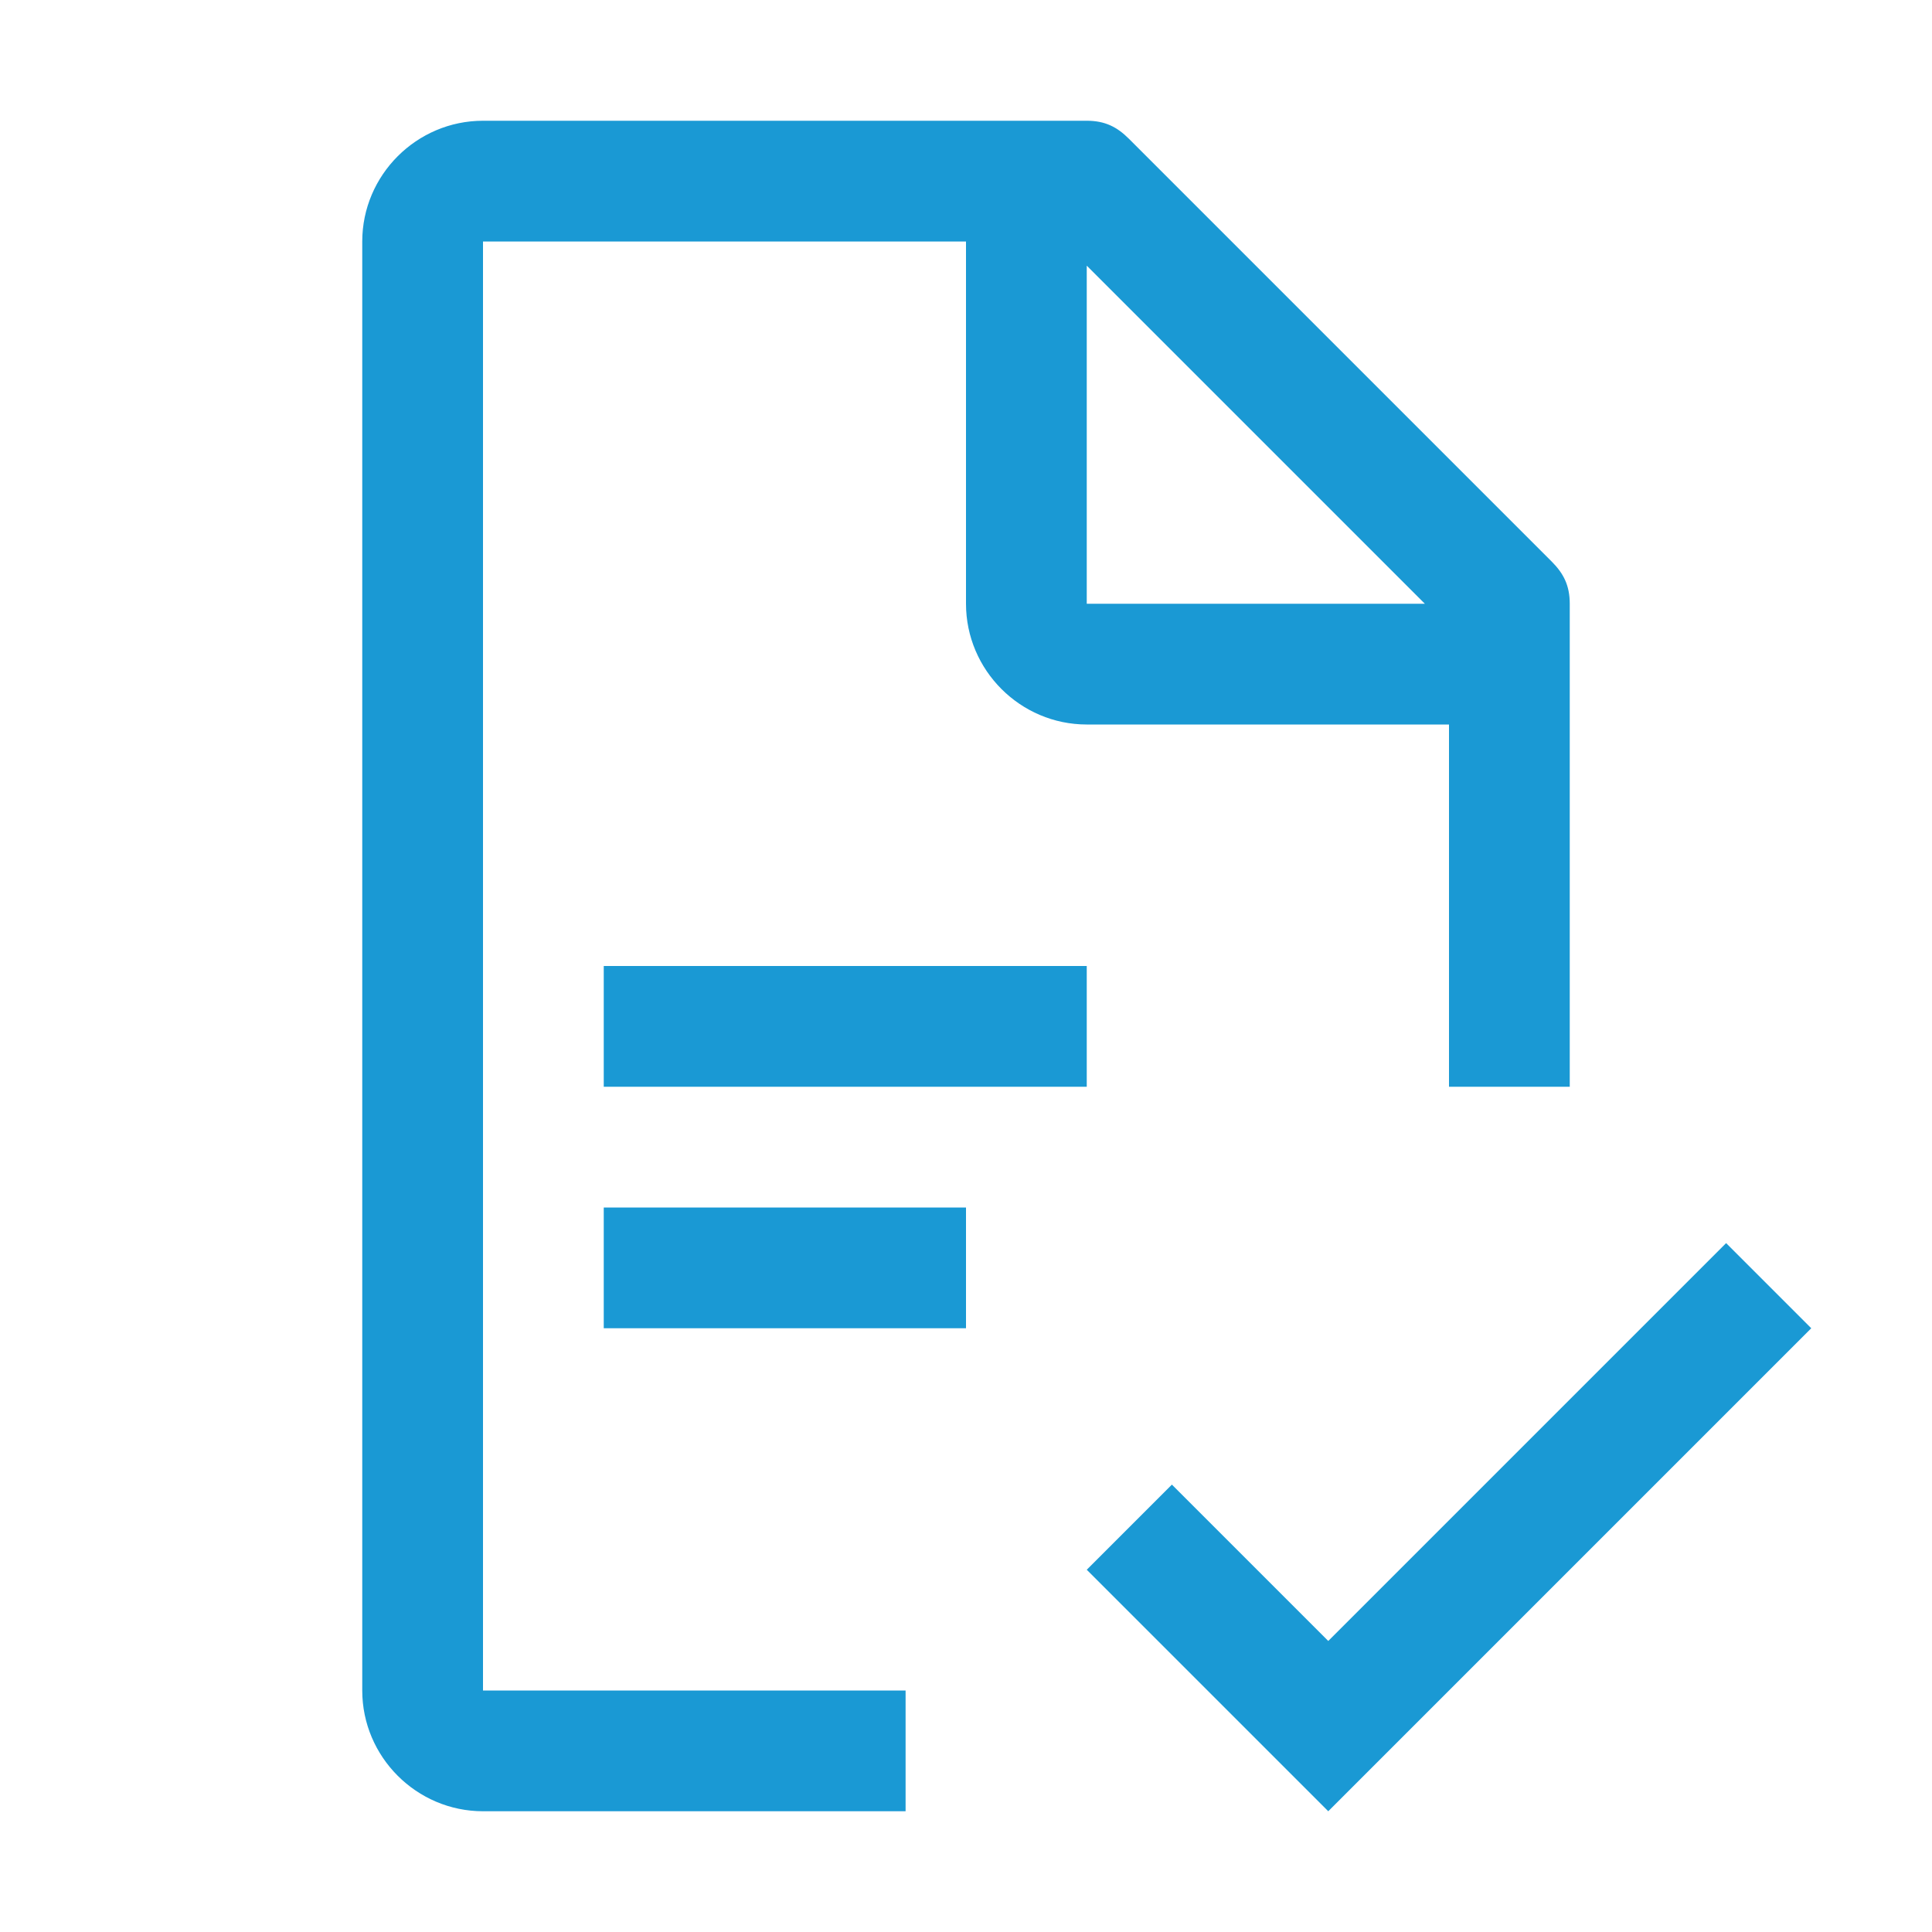 <svg width="30" height="30" viewBox="0 0 30 30" fill="none" xmlns="http://www.w3.org/2000/svg">
<path d="M26.803 19.303L20.625 25.481L18.197 23.053L16.875 24.375L20.625 28.125L28.125 20.625L26.803 19.303ZM9.375 18.75H15V20.625H9.375V18.75ZM9.375 15H16.875V16.875H9.375V15Z" fill="#1A99D4"/>
<path d="M7.5 3.75H15V9.375C15 10.406 15.844 11.25 16.875 11.25H22.5V16.875H24.375V9.375C24.375 9.094 24.281 8.906 24.094 8.719L17.531 2.156C17.344 1.969 17.156 1.875 16.875 1.875H7.5C6.469 1.875 5.625 2.719 5.625 3.75V26.25C5.625 27.281 6.469 28.125 7.5 28.125H14.062V26.25H7.5V3.75ZM16.875 4.125L22.125 9.375H16.875V4.125Z" fill="#1A99D4"/>
</svg>
